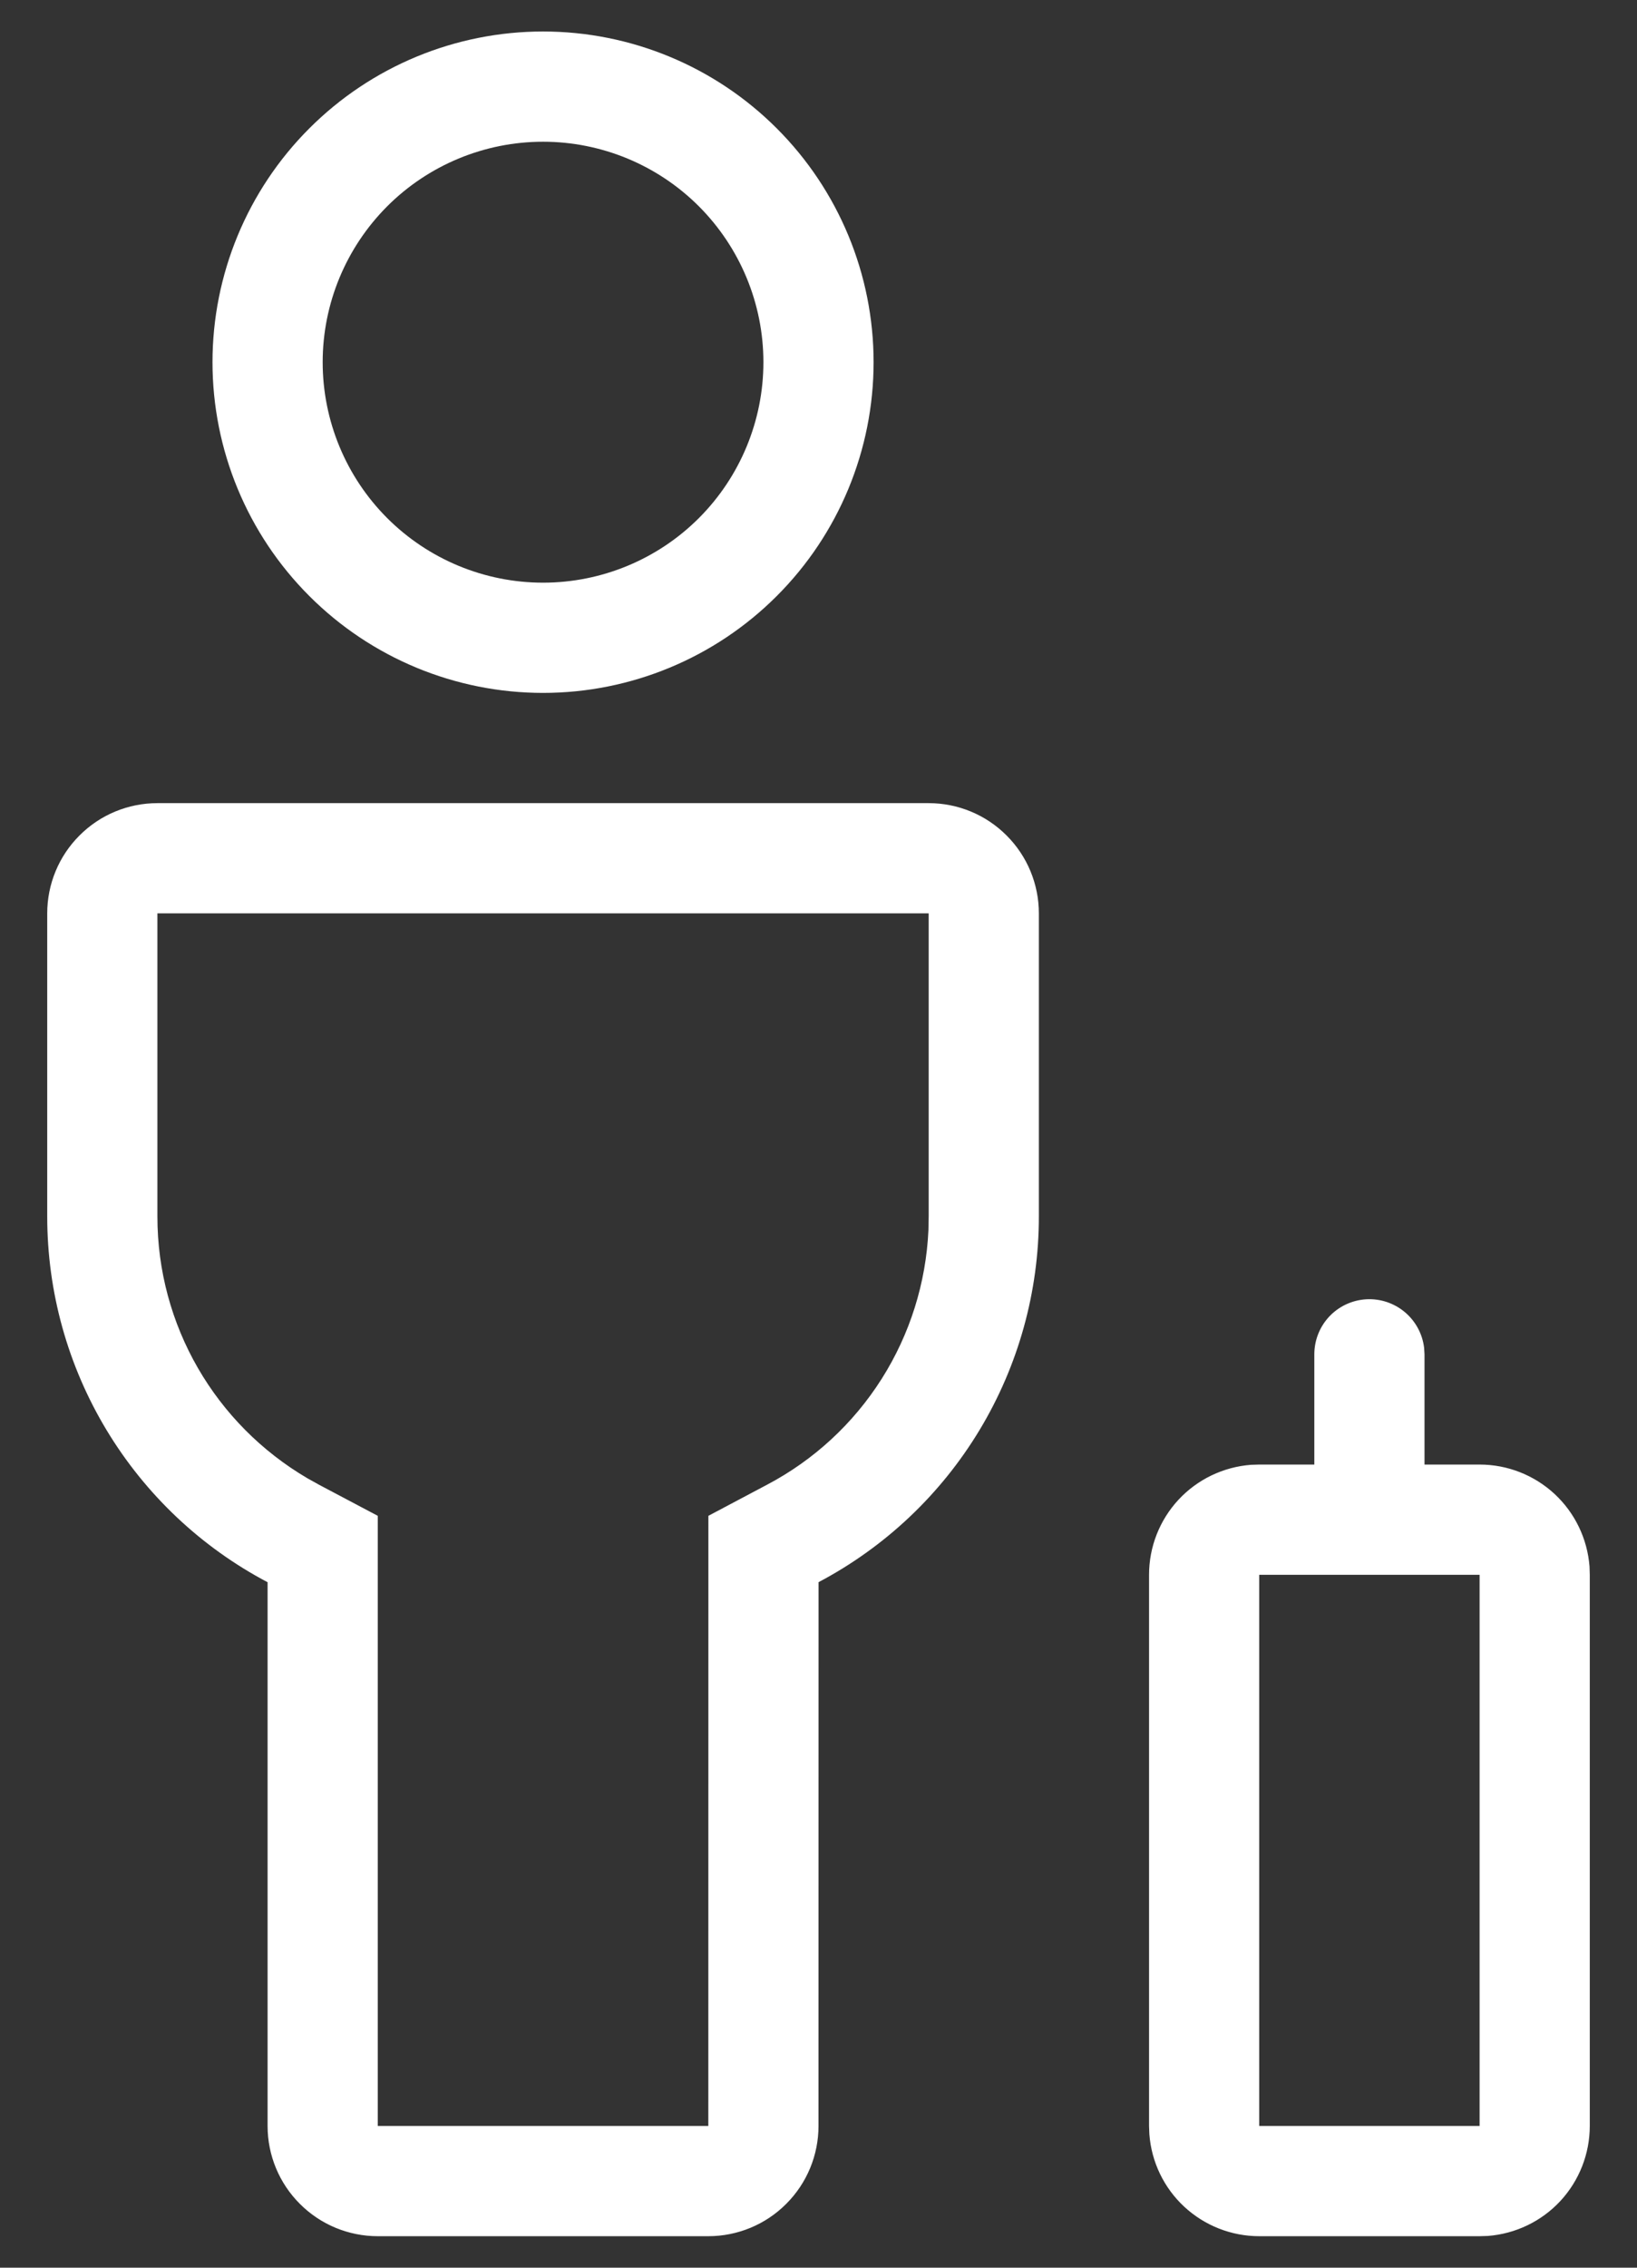 <svg width="26" height="36" viewBox="0 0 26 36" fill="none" xmlns="http://www.w3.org/2000/svg">
<rect x="0" y="0" width="26" height="36" fill="#333333" stroke="none"/>
<path fill-rule="evenodd" clip-rule="evenodd" d="M21.75 20.625C21.964 20.625 22.171 20.704 22.331 20.846C22.491 20.988 22.594 21.185 22.619 21.398L22.625 21.5V23.25H23.5C23.942 23.25 24.367 23.417 24.691 23.717C25.014 24.017 25.212 24.428 25.246 24.869L25.25 25V33.75C25.25 34.191 25.083 34.617 24.783 34.941C24.483 35.264 24.072 35.462 23.631 35.496L23.5 35.5H20C19.559 35.5 19.134 35.333 18.81 35.033C18.486 34.733 18.288 34.321 18.255 33.881L18.25 33.75V25C18.25 24.558 18.417 24.133 18.717 23.809C19.017 23.486 19.428 23.288 19.869 23.254L20 23.25H20.875V21.5C20.875 21.268 20.967 21.045 21.131 20.881C21.295 20.717 21.518 20.625 21.75 20.625ZM14.75 12.75C15.214 12.75 15.659 12.934 15.987 13.263C16.316 13.591 16.5 14.036 16.5 14.5V19.312C16.5 20.507 16.175 21.679 15.558 22.702C14.941 23.725 14.057 24.56 13.001 25.117L13 33.75C13 34.214 12.816 34.659 12.487 34.987C12.159 35.316 11.714 35.5 11.25 35.5H6C5.536 35.5 5.091 35.316 4.763 34.987C4.434 34.659 4.25 34.214 4.25 33.75V25.118C3.193 24.561 2.309 23.725 1.692 22.702C1.075 21.679 0.75 20.507 0.75 19.312V14.5C0.75 14.036 0.934 13.591 1.263 13.263C1.591 12.934 2.036 12.75 2.5 12.75H14.75ZM23.5 25H20V33.75H23.5V25ZM14.75 14.5H2.5V19.312C2.5 21.045 3.422 22.611 4.883 23.468L5.068 23.571L6 24.064V33.75H11.25L11.251 24.064L12.183 23.57C12.926 23.179 13.553 22.6 14.003 21.89C14.452 21.181 14.708 20.367 14.746 19.528L14.75 19.312V14.5ZM8.625 0.5C10.017 0.5 11.353 1.053 12.337 2.038C13.322 3.022 13.875 4.358 13.875 5.75C13.875 7.142 13.322 8.478 12.337 9.462C11.353 10.447 10.017 11 8.625 11C7.233 11 5.897 10.447 4.913 9.462C3.928 8.478 3.375 7.142 3.375 5.75C3.375 4.358 3.928 3.022 4.913 2.038C5.897 1.053 7.233 0.5 8.625 0.5ZM8.625 2.25C7.697 2.25 6.806 2.619 6.15 3.275C5.494 3.932 5.125 4.822 5.125 5.75C5.125 6.678 5.494 7.569 6.15 8.225C6.806 8.881 7.697 9.25 8.625 9.25C9.553 9.25 10.444 8.881 11.1 8.225C11.756 7.569 12.125 6.678 12.125 5.75C12.125 4.822 11.756 3.932 11.1 3.275C10.444 2.619 9.553 2.25 8.625 2.25Z" fill="white"/>
</svg>
